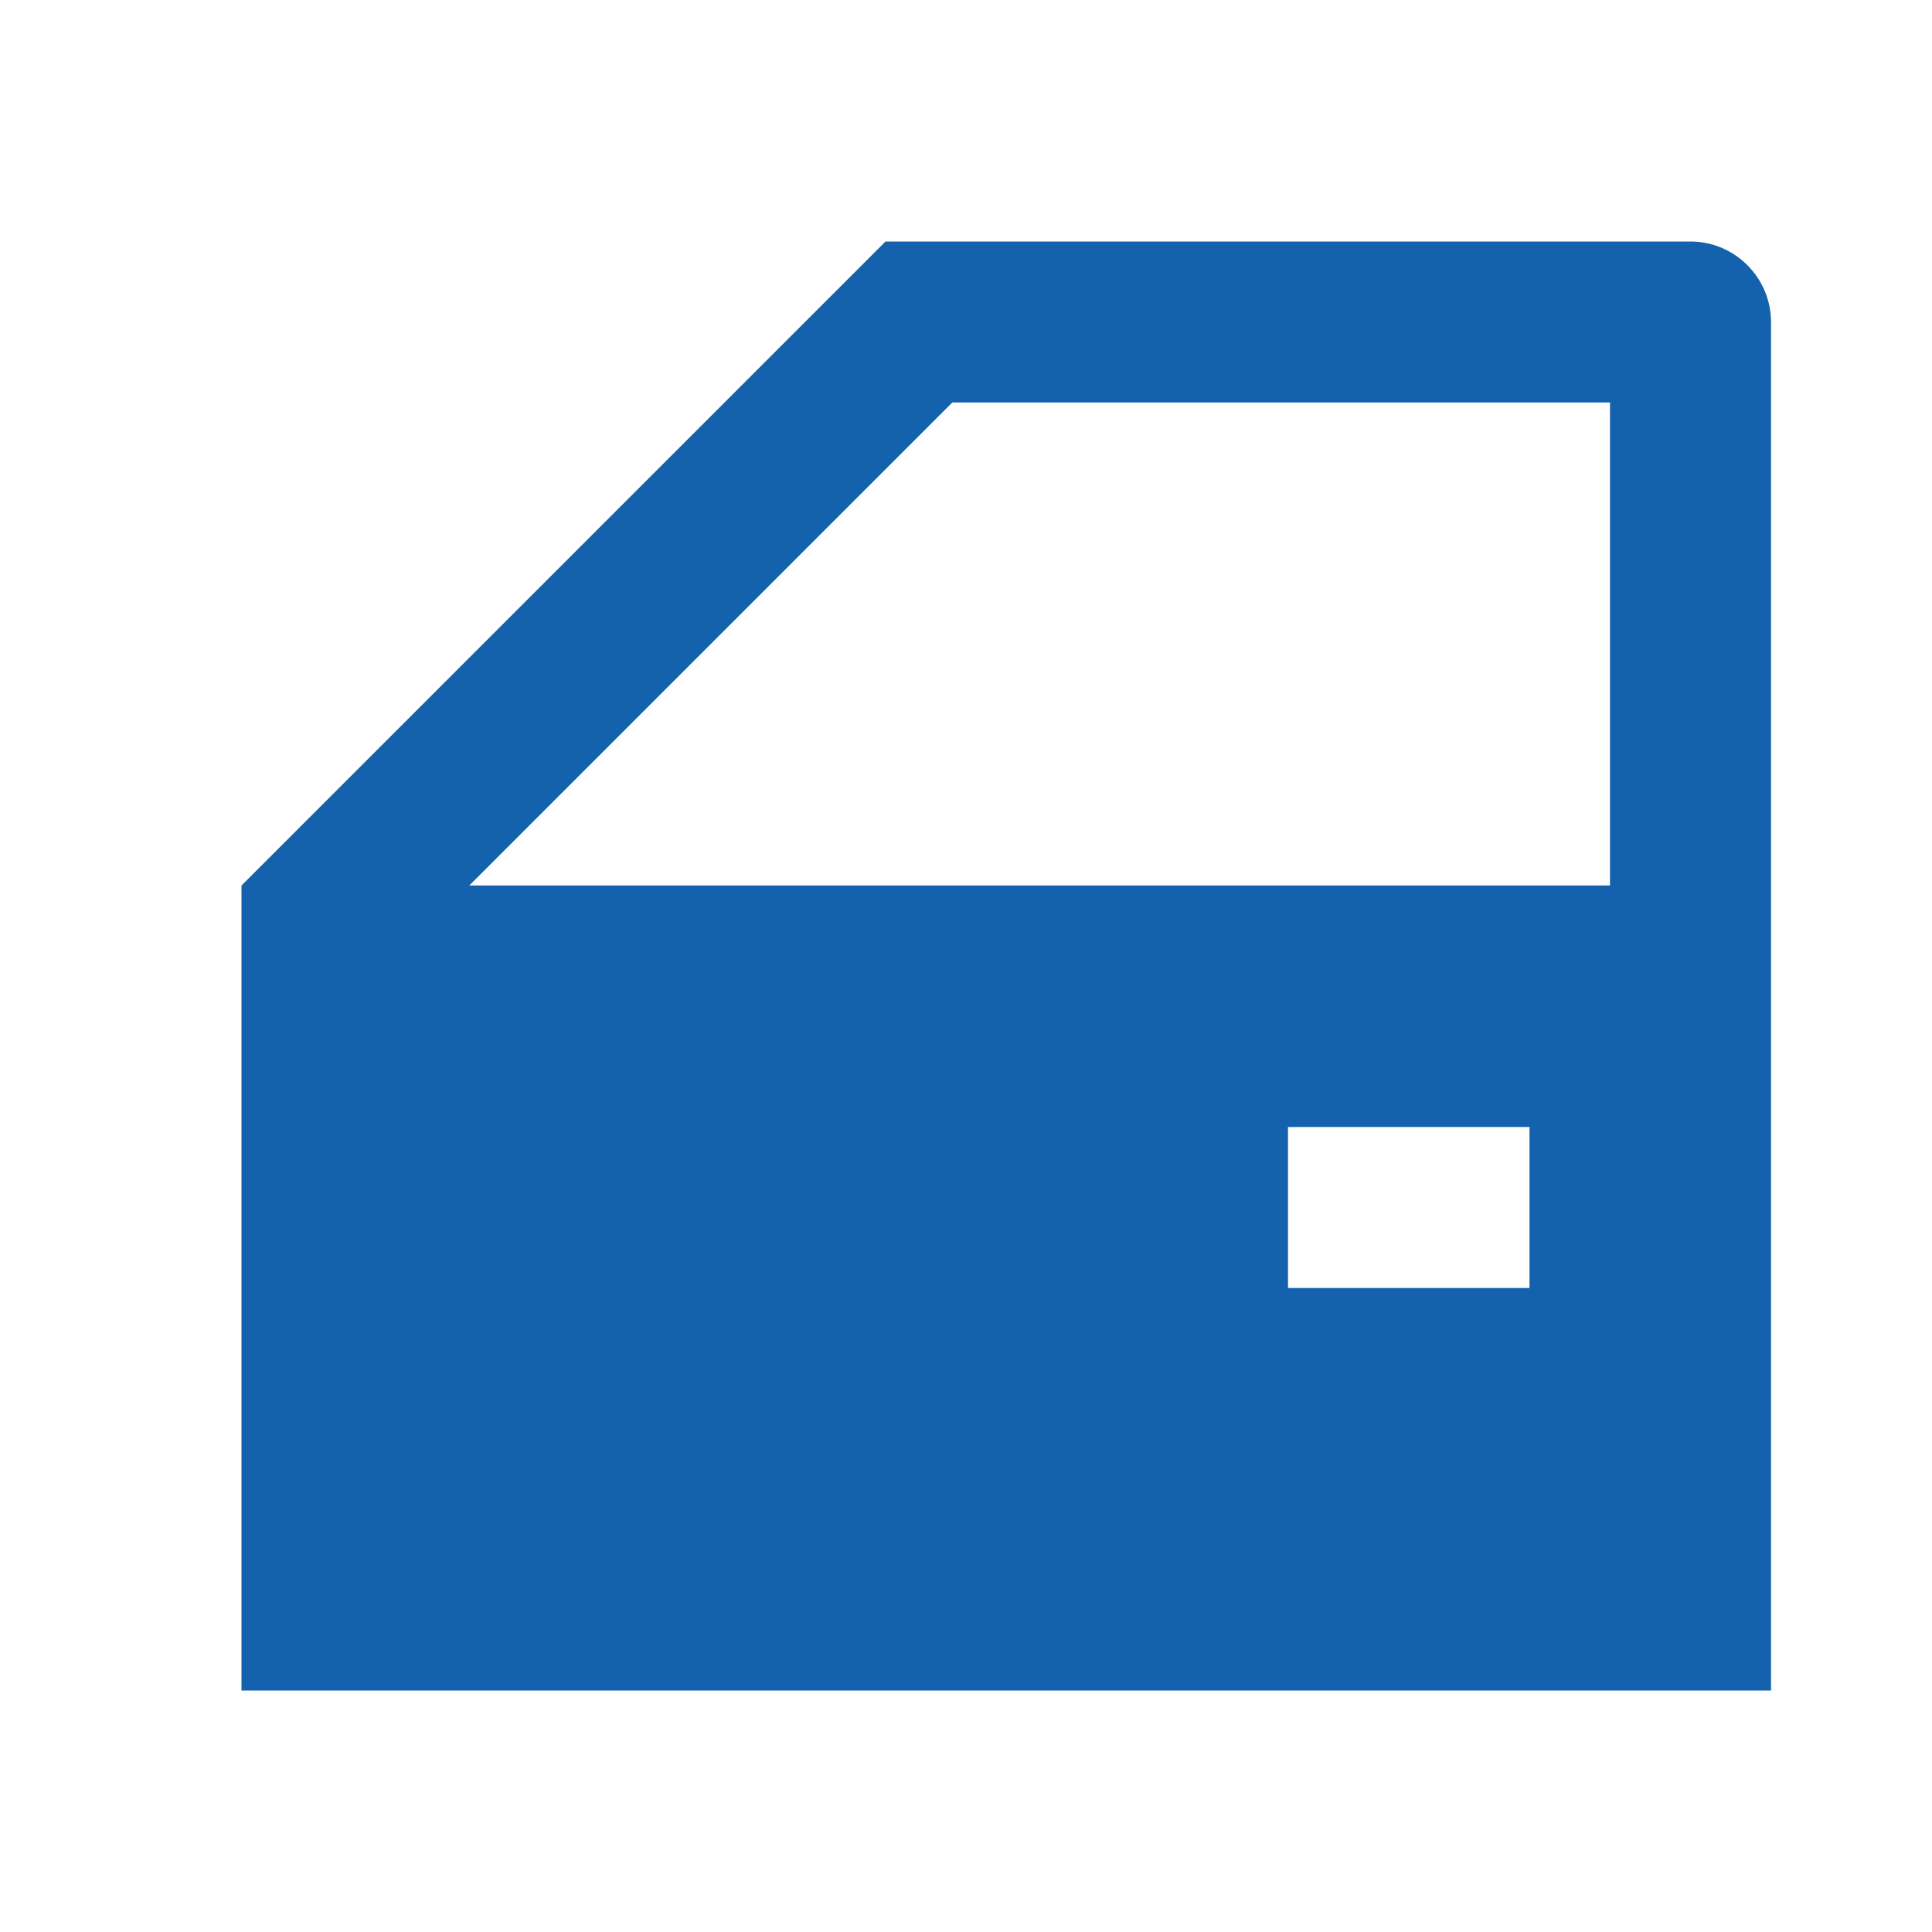 <svg xmlns="http://www.w3.org/2000/svg" xmlns:xlink="http://www.w3.org/1999/xlink" version="1.1" width="24" height="24" viewBox="0 0 24 24" aria-labelledby="C_STRATP_com_cm4all_wch_icon_35085847__-title" aria-describedby="C_STRATP_com_cm4all_wch_icon_35085847__-description"><title id="C_STRATP_com_cm4all_wch_icon_35085847__-title" fill="#1462AD"></title><desc id="C_STRATP_com_cm4all_wch_icon_35085847__-description" fill="#1462AD"></desc><path d="M19,14H16V16H19V14M22,21H3V11L11,3H21C21.55,3 22,3.45 22,4V21M11.83,5L5.83,11H20V5H11.83Z" fill="#1462AD"></path></svg>